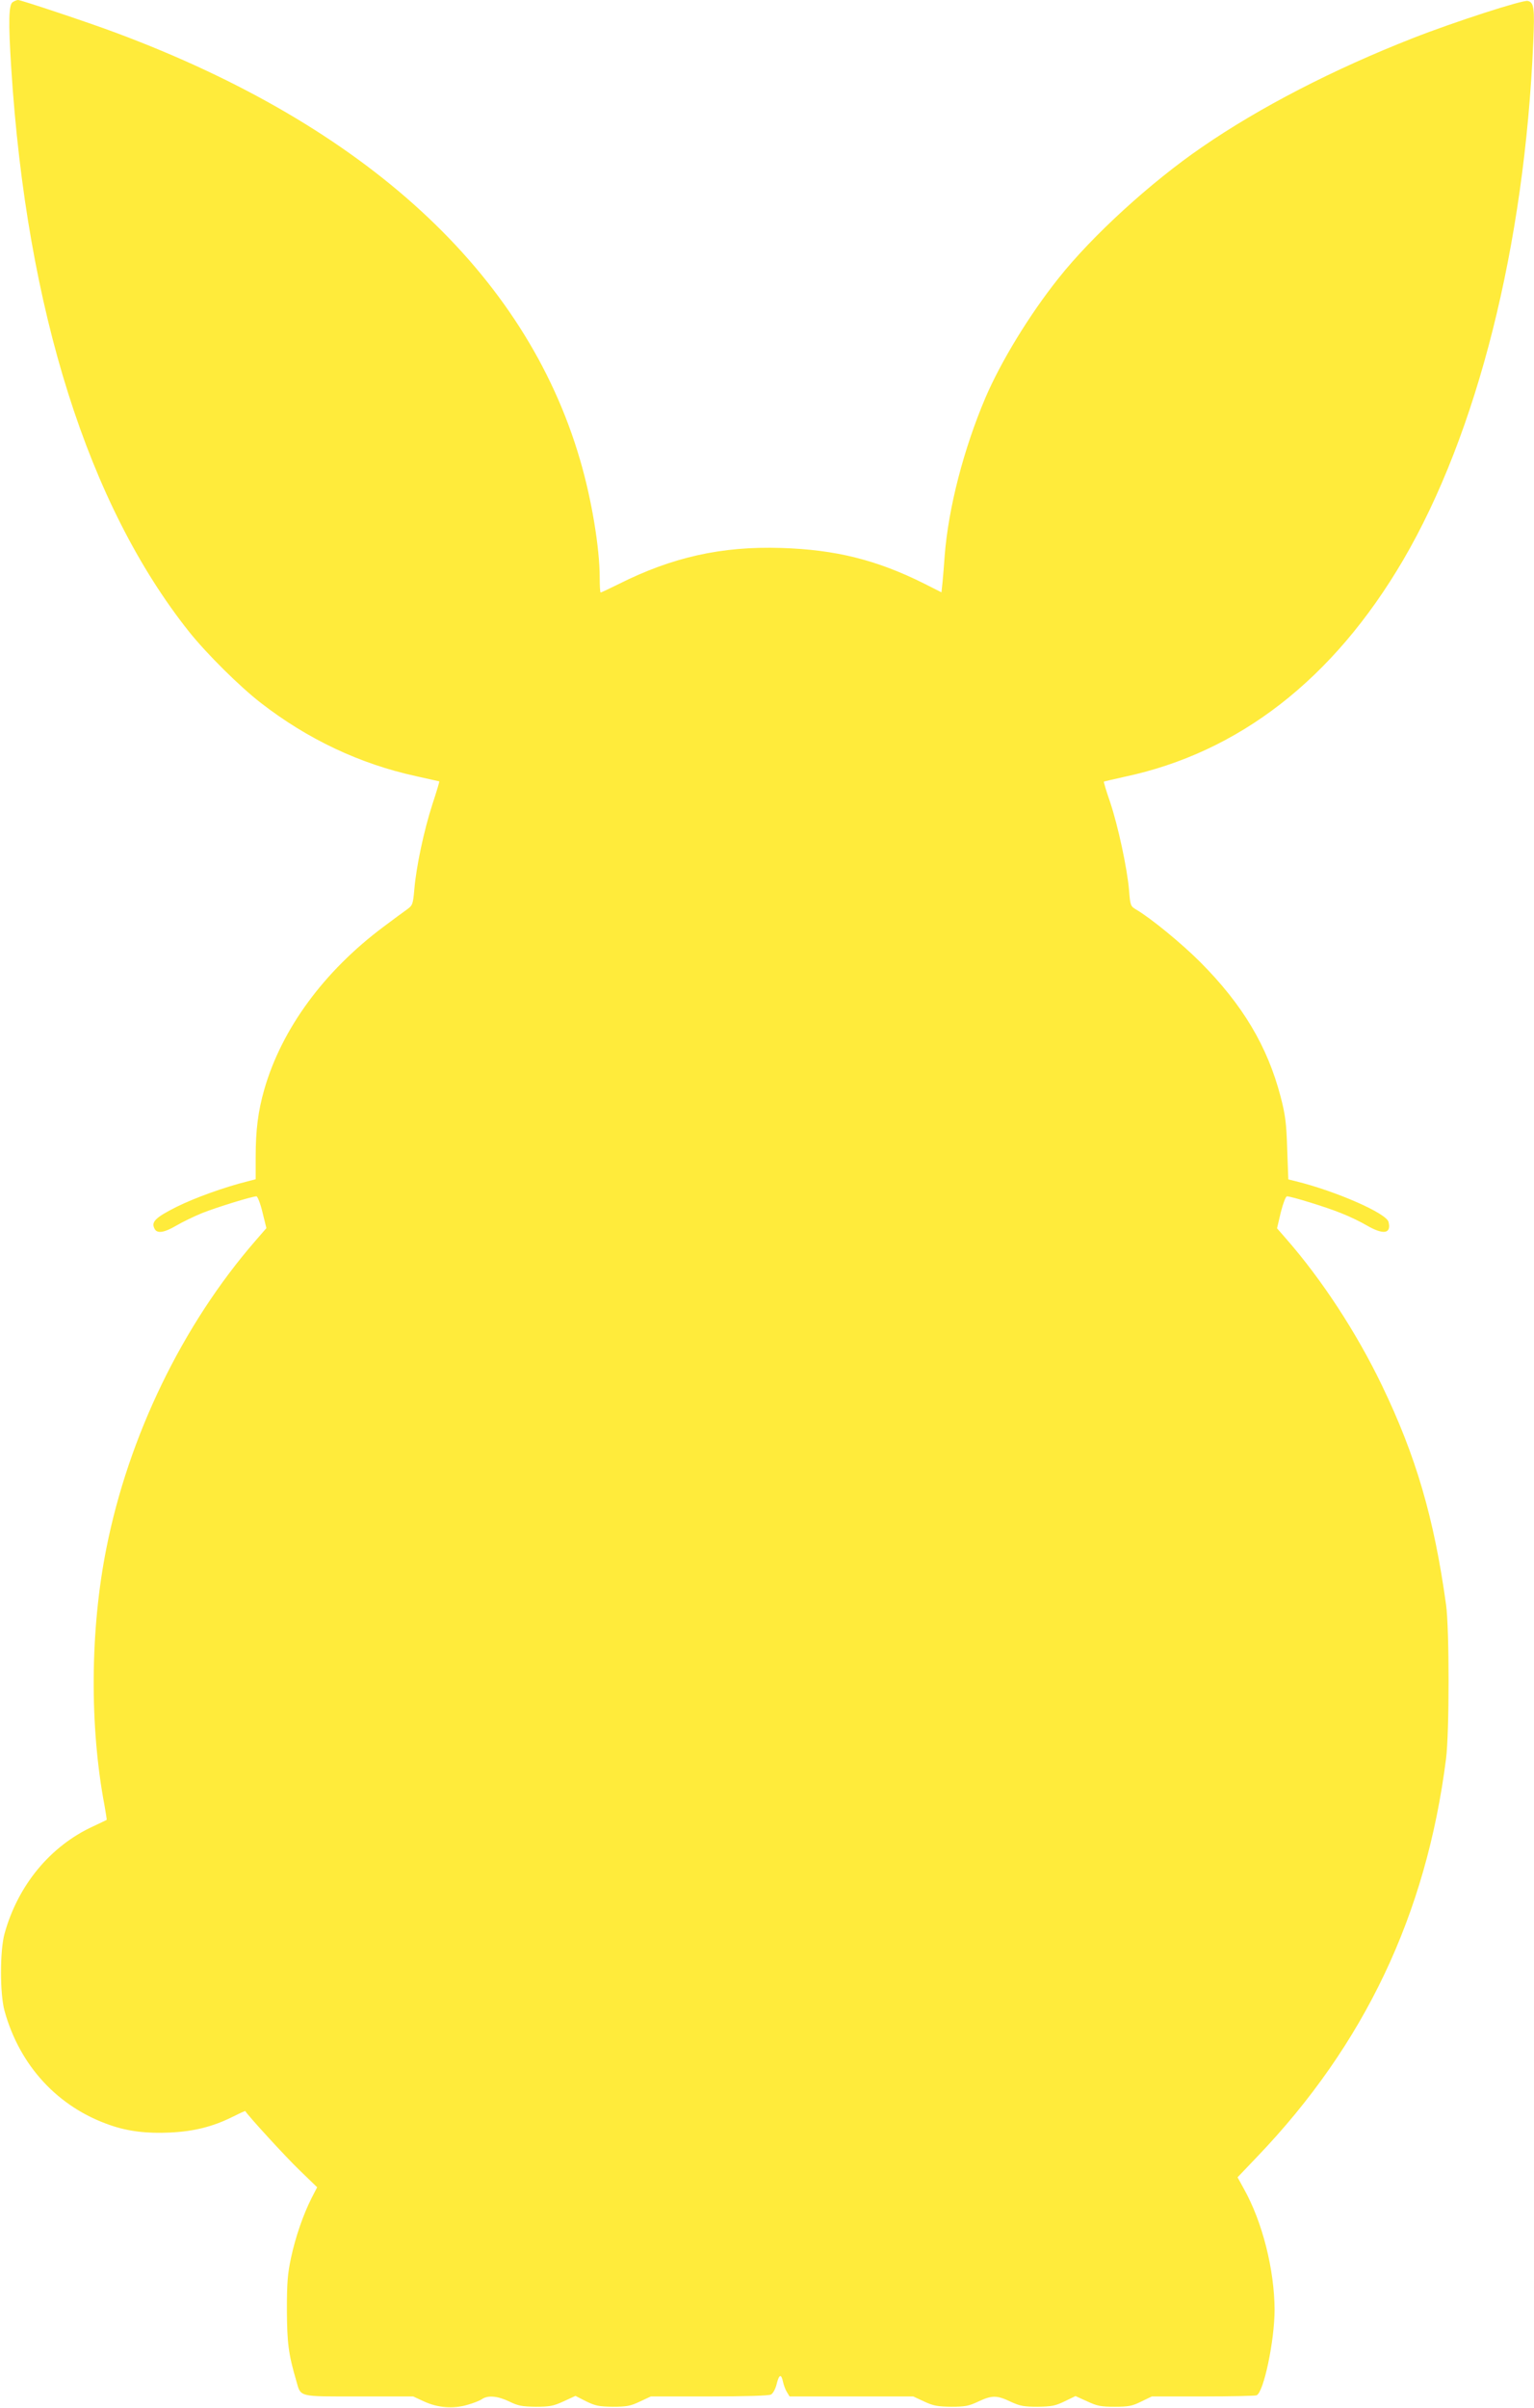<?xml version="1.0" standalone="no"?>
<!DOCTYPE svg PUBLIC "-//W3C//DTD SVG 20010904//EN"
 "http://www.w3.org/TR/2001/REC-SVG-20010904/DTD/svg10.dtd">
<svg version="1.0" xmlns="http://www.w3.org/2000/svg"
 width="816pt" height="1280pt" viewBox="0 0 816 1280"
 preserveAspectRatio="xMidYMid meet">
<g transform="translate(0,1280) scale(0.1,-0.1)"
fill="#ffeb3b" stroke="none">
<path d="M68 12789 c-22 -12 -24 -106 -8 -354 82 -1285 410 -2321 947 -2995
92 -115 269 -291 382 -378 248 -192 525 -323 823 -388 68 -15 124 -28 125 -28
1 -1 -15 -56 -37 -122 -45 -139 -86 -332 -96 -452 -7 -78 -9 -85 -38 -106 -17
-12 -74 -54 -126 -93 -317 -237 -541 -542 -634 -864 -33 -115 -46 -216 -46
-359 l0 -119 -42 -11 c-124 -31 -280 -87 -379 -136 -113 -57 -136 -80 -117
-116 13 -27 50 -22 115 16 32 19 94 49 138 67 78 31 266 89 289 89 6 0 21 -38
32 -84 l21 -85 -59 -68 c-388 -447 -674 -1038 -792 -1633 -87 -435 -90 -948
-10 -1369 7 -41 13 -75 11 -76 -1 -1 -33 -16 -71 -34 -229 -105 -401 -314
-472 -571 -25 -91 -25 -319 0 -410 81 -293 285 -513 563 -608 95 -33 196 -45
318 -39 126 6 226 31 329 82 38 19 70 34 71 32 9 -19 216 -245 287 -313 l95
-92 -29 -56 c-45 -89 -86 -207 -110 -319 -18 -84 -22 -133 -22 -277 1 -175 8
-234 50 -377 25 -88 7 -83 334 -83 l288 0 56 -26 c76 -35 156 -41 231 -19 33
9 68 23 79 31 31 21 83 17 145 -13 47 -23 70 -27 141 -28 73 0 94 4 148 29
l63 29 57 -29 c49 -24 69 -28 142 -29 72 0 94 4 144 28 l58 27 310 0 c193 0
317 4 329 10 11 6 24 30 30 55 13 53 25 57 34 13 4 -18 13 -43 21 -55 l14 -23
329 0 329 0 58 -27 c49 -23 73 -27 144 -28 72 0 94 4 144 28 73 34 99 34 172
-1 50 -23 72 -27 144 -27 72 1 94 5 143 29 l58 28 62 -28 c53 -25 75 -29 147
-29 72 0 93 4 141 28 l56 27 271 0 c149 0 277 3 286 6 38 15 96 291 96 455 -1
214 -65 468 -164 644 l-33 60 104 109 c572 597 900 1289 1005 2116 18 141 18
691 0 820 -64 461 -160 790 -342 1167 -134 278 -318 560 -509 778 l-48 55 20
85 c12 47 26 85 33 85 23 0 211 -58 287 -89 44 -17 106 -47 138 -66 88 -51
131 -44 115 19 -11 46 -278 163 -492 216 l-41 10 -6 163 c-4 136 -10 181 -35
277 -70 268 -202 489 -427 715 -99 99 -262 233 -342 280 -29 17 -31 22 -37
101 -10 118 -59 345 -101 470 -20 58 -35 107 -33 109 2 1 50 12 108 25 610
129 1112 519 1483 1151 395 674 647 1675 693 2755 8 181 4 211 -29 219 -25 7
-393 -112 -612 -198 -421 -165 -813 -367 -1121 -579 -273 -187 -586 -473 -764
-698 -156 -196 -305 -441 -388 -634 -116 -273 -197 -585 -217 -841 -3 -44 -8
-106 -11 -137 l-6 -57 -91 46 c-252 126 -471 181 -762 190 -316 10 -579 -49
-862 -191 -51 -25 -95 -46 -98 -46 -3 0 -5 36 -5 79 0 158 -43 418 -105 628
-290 993 -1140 1774 -2469 2269 -144 54 -504 174 -520 174 -6 0 -19 -5 -28
-11z"/>
</g>
</svg>
